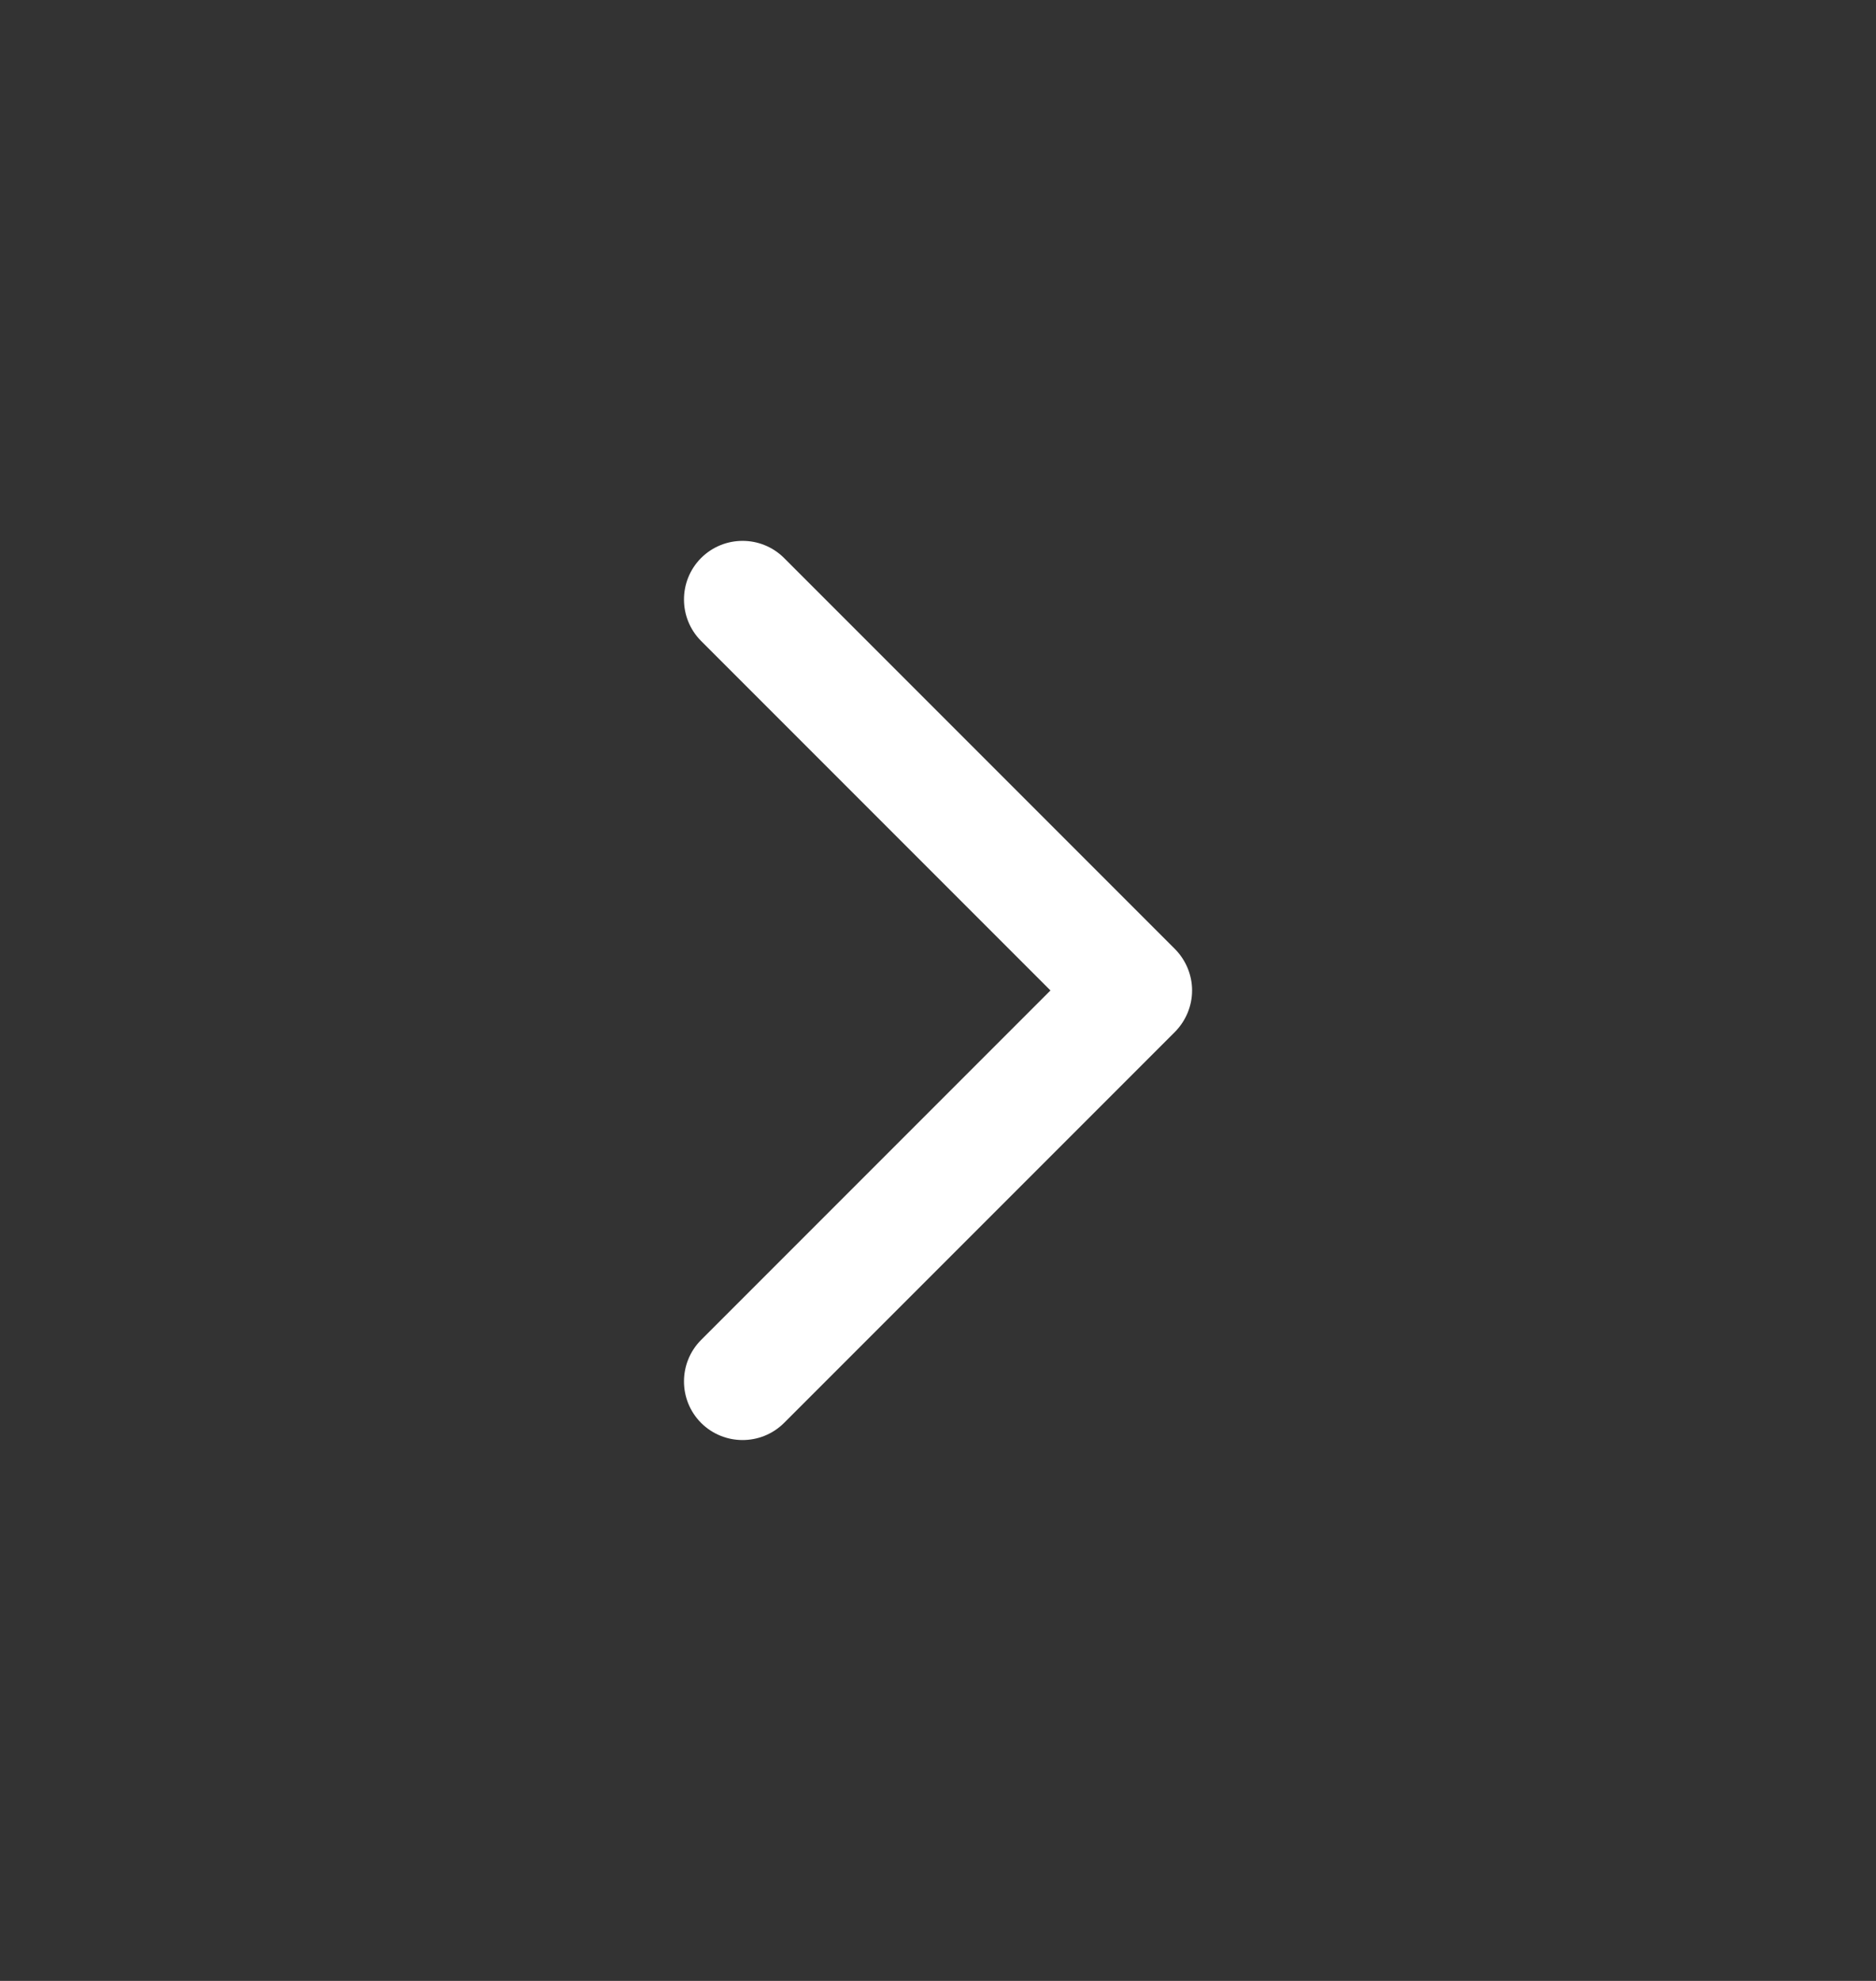 <svg width="18" height="19" viewBox="0 0 18 19" fill="none" xmlns="http://www.w3.org/2000/svg">
<rect x="0" y="0" width="18" height="19" fill="#333333" stroke="none"/>
<path fill-rule="evenodd" clip-rule="evenodd" d="M6.727 13.648C6.508 13.428 6.508 13.072 6.727 12.852L10.079 9.5L6.727 6.148C6.508 5.928 6.508 5.572 6.727 5.352C6.947 5.133 7.303 5.133 7.523 5.352L11.273 9.102C11.378 9.208 11.438 9.351 11.438 9.5C11.438 9.649 11.378 9.792 11.273 9.898L7.523 13.648C7.303 13.867 6.947 13.867 6.727 13.648Z" fill="white"/>
</svg>
